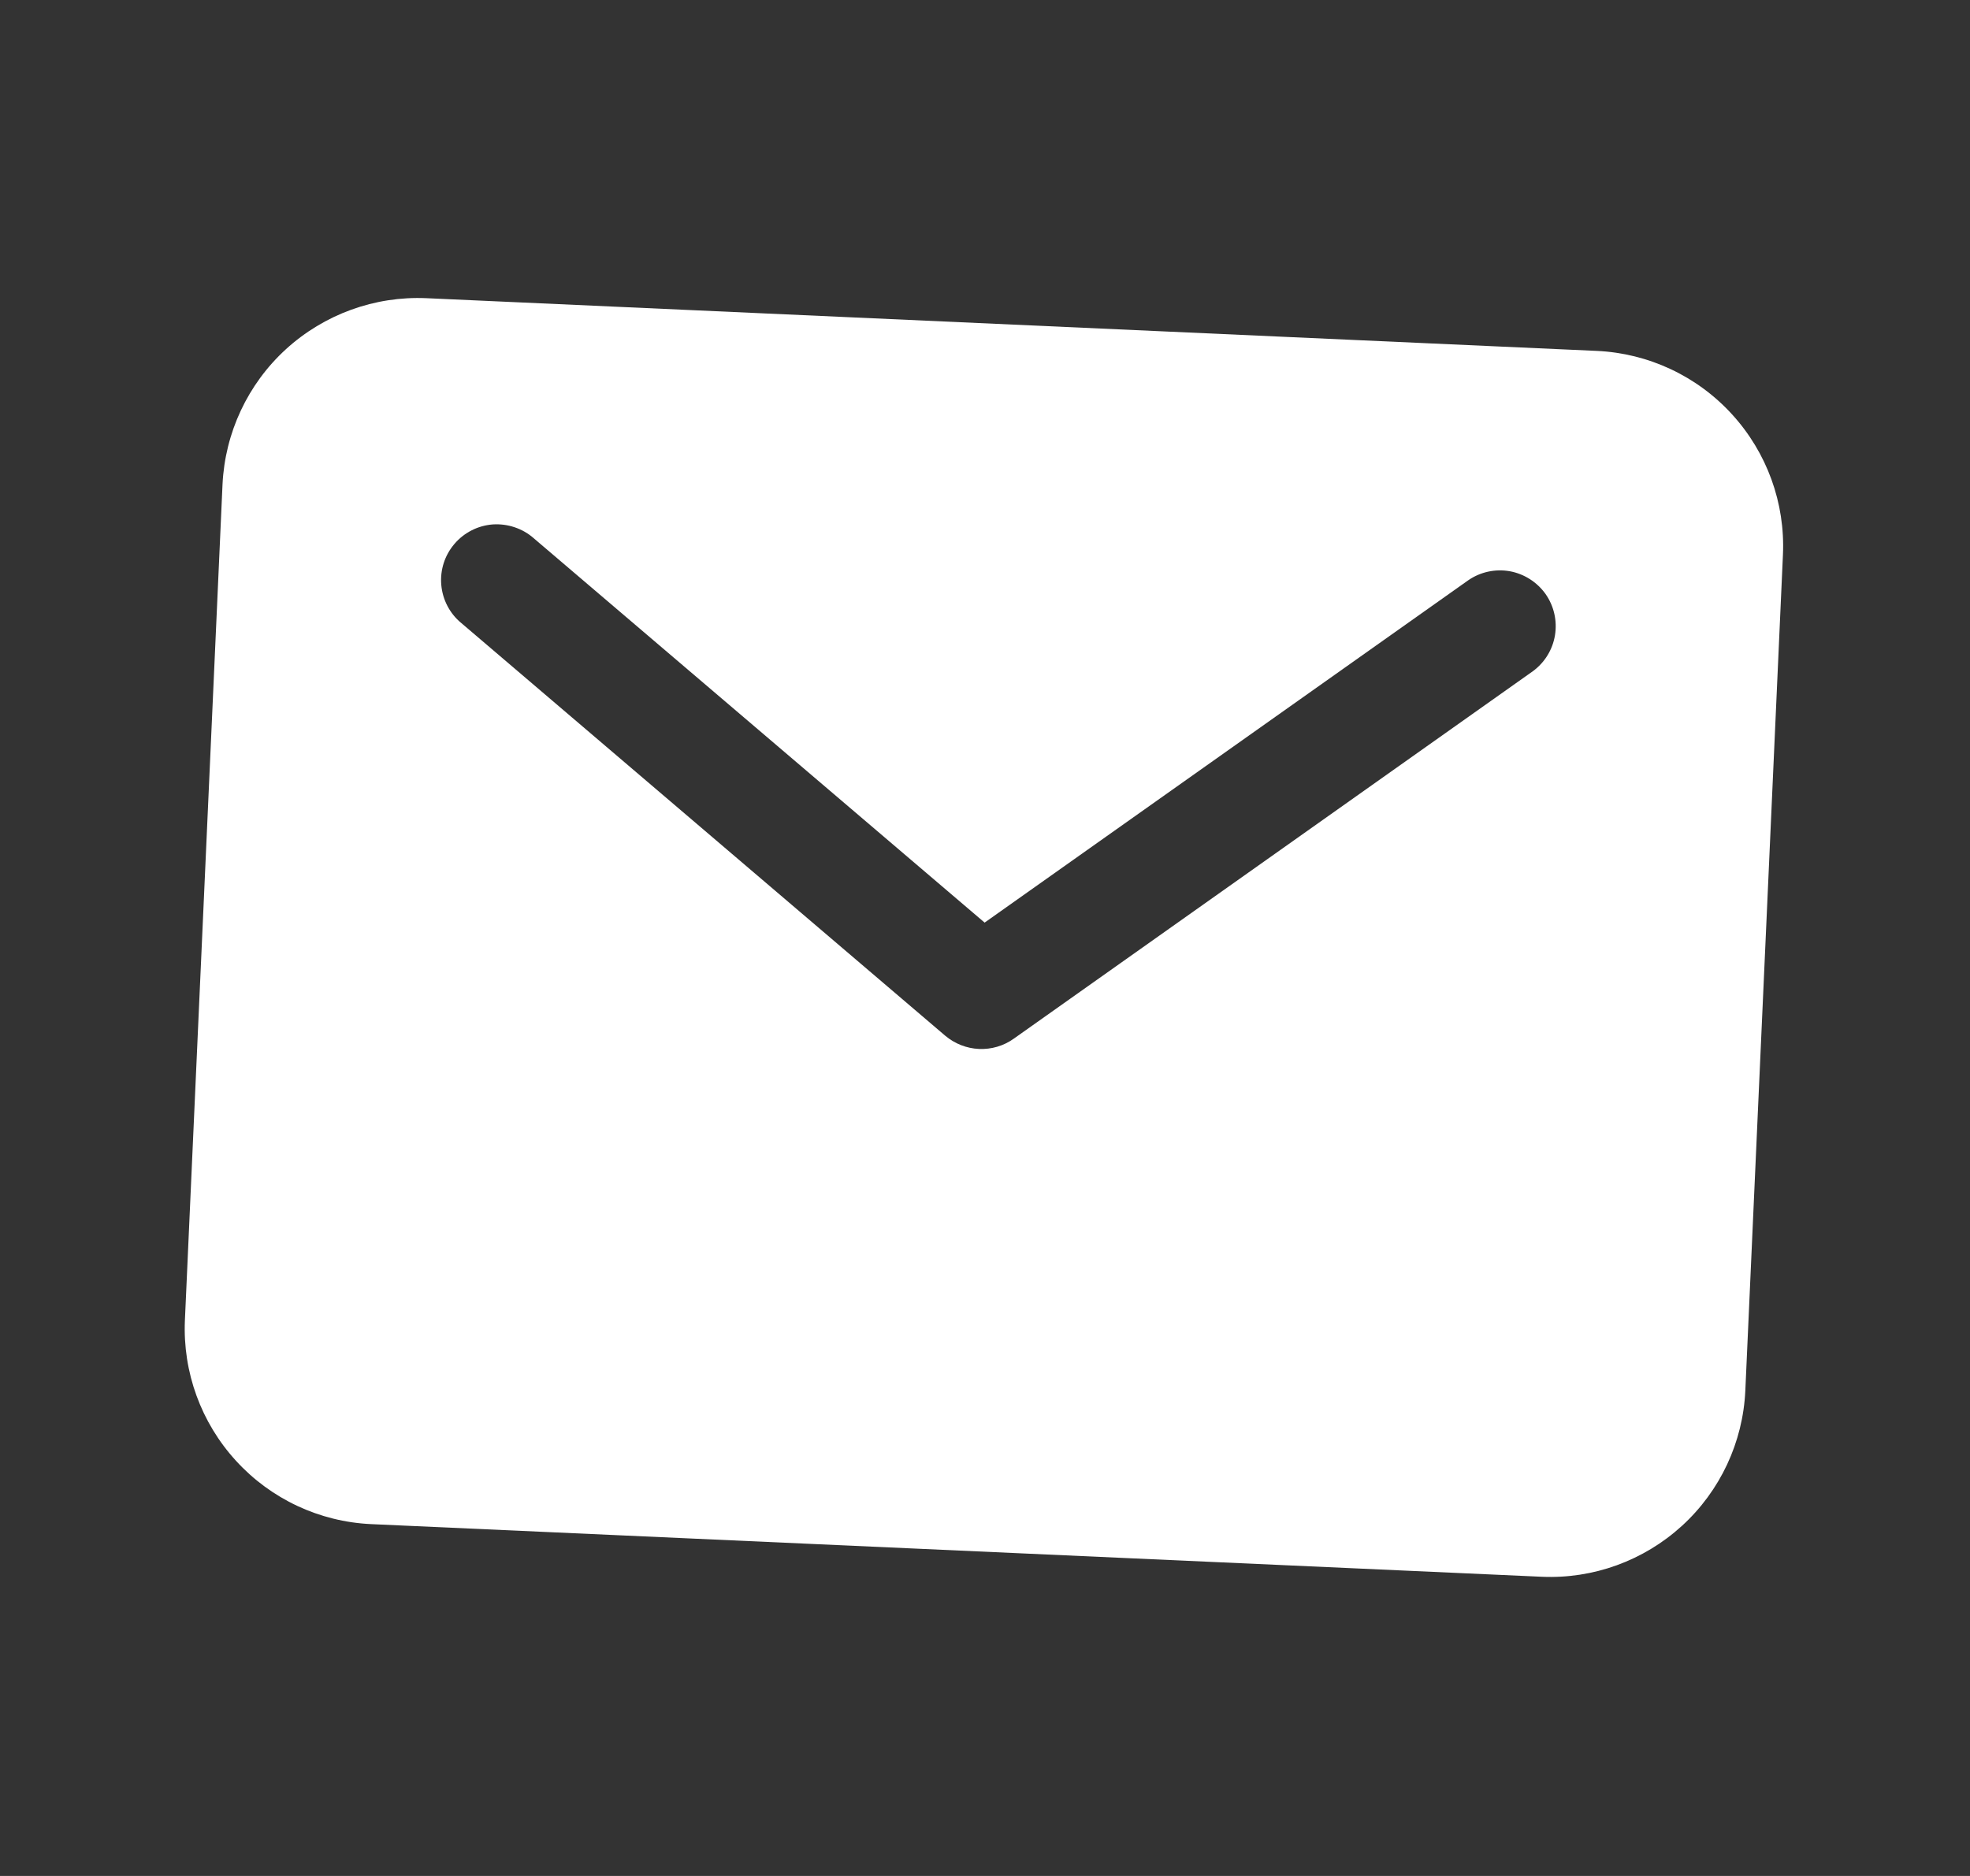 <svg width="21" height="20" viewBox="0 0 21 20" fill="none" xmlns="http://www.w3.org/2000/svg">
<rect x="0" y="0" width="21" height="20" fill="#333333" stroke="none"/>
<g clip-path="url(#clip0_3911_88246)">
<path d="M17.021 3.741L4.545 3.179C3.994 3.155 3.456 3.351 3.048 3.723C2.641 4.095 2.398 4.614 2.372 5.165L1.971 14.076C1.947 14.628 2.143 15.166 2.515 15.573C2.887 15.981 3.406 16.224 3.957 16.249L16.433 16.81C16.984 16.835 17.522 16.639 17.93 16.267C18.337 15.895 18.58 15.376 18.605 14.825L19.006 5.914C19.031 5.362 18.835 4.824 18.463 4.417C18.091 4.009 17.572 3.766 17.021 3.741ZM16.34 7.156L10.806 11.074C10.698 11.151 10.568 11.189 10.435 11.183C10.303 11.177 10.177 11.127 10.076 11.042L4.917 6.642C4.856 6.592 4.806 6.53 4.77 6.461C4.733 6.391 4.711 6.314 4.704 6.236C4.697 6.157 4.706 6.078 4.73 6.003C4.754 5.928 4.793 5.859 4.844 5.799C4.895 5.739 4.957 5.69 5.028 5.654C5.098 5.618 5.175 5.597 5.253 5.591C5.332 5.586 5.411 5.596 5.485 5.621C5.56 5.646 5.629 5.685 5.688 5.737L10.496 9.836L15.652 6.186C15.781 6.097 15.94 6.063 16.094 6.09C16.247 6.118 16.384 6.205 16.475 6.332C16.565 6.46 16.601 6.618 16.576 6.772C16.551 6.926 16.466 7.064 16.34 7.156Z" fill="white"/>
</g>
<defs>
<clipPath id="clip0_3911_88246">
<rect width="19.03" height="19.03" fill="white" transform="translate(1.411 0.062) rotate(2.576)"/>
</clipPath>
</defs>
</svg>
